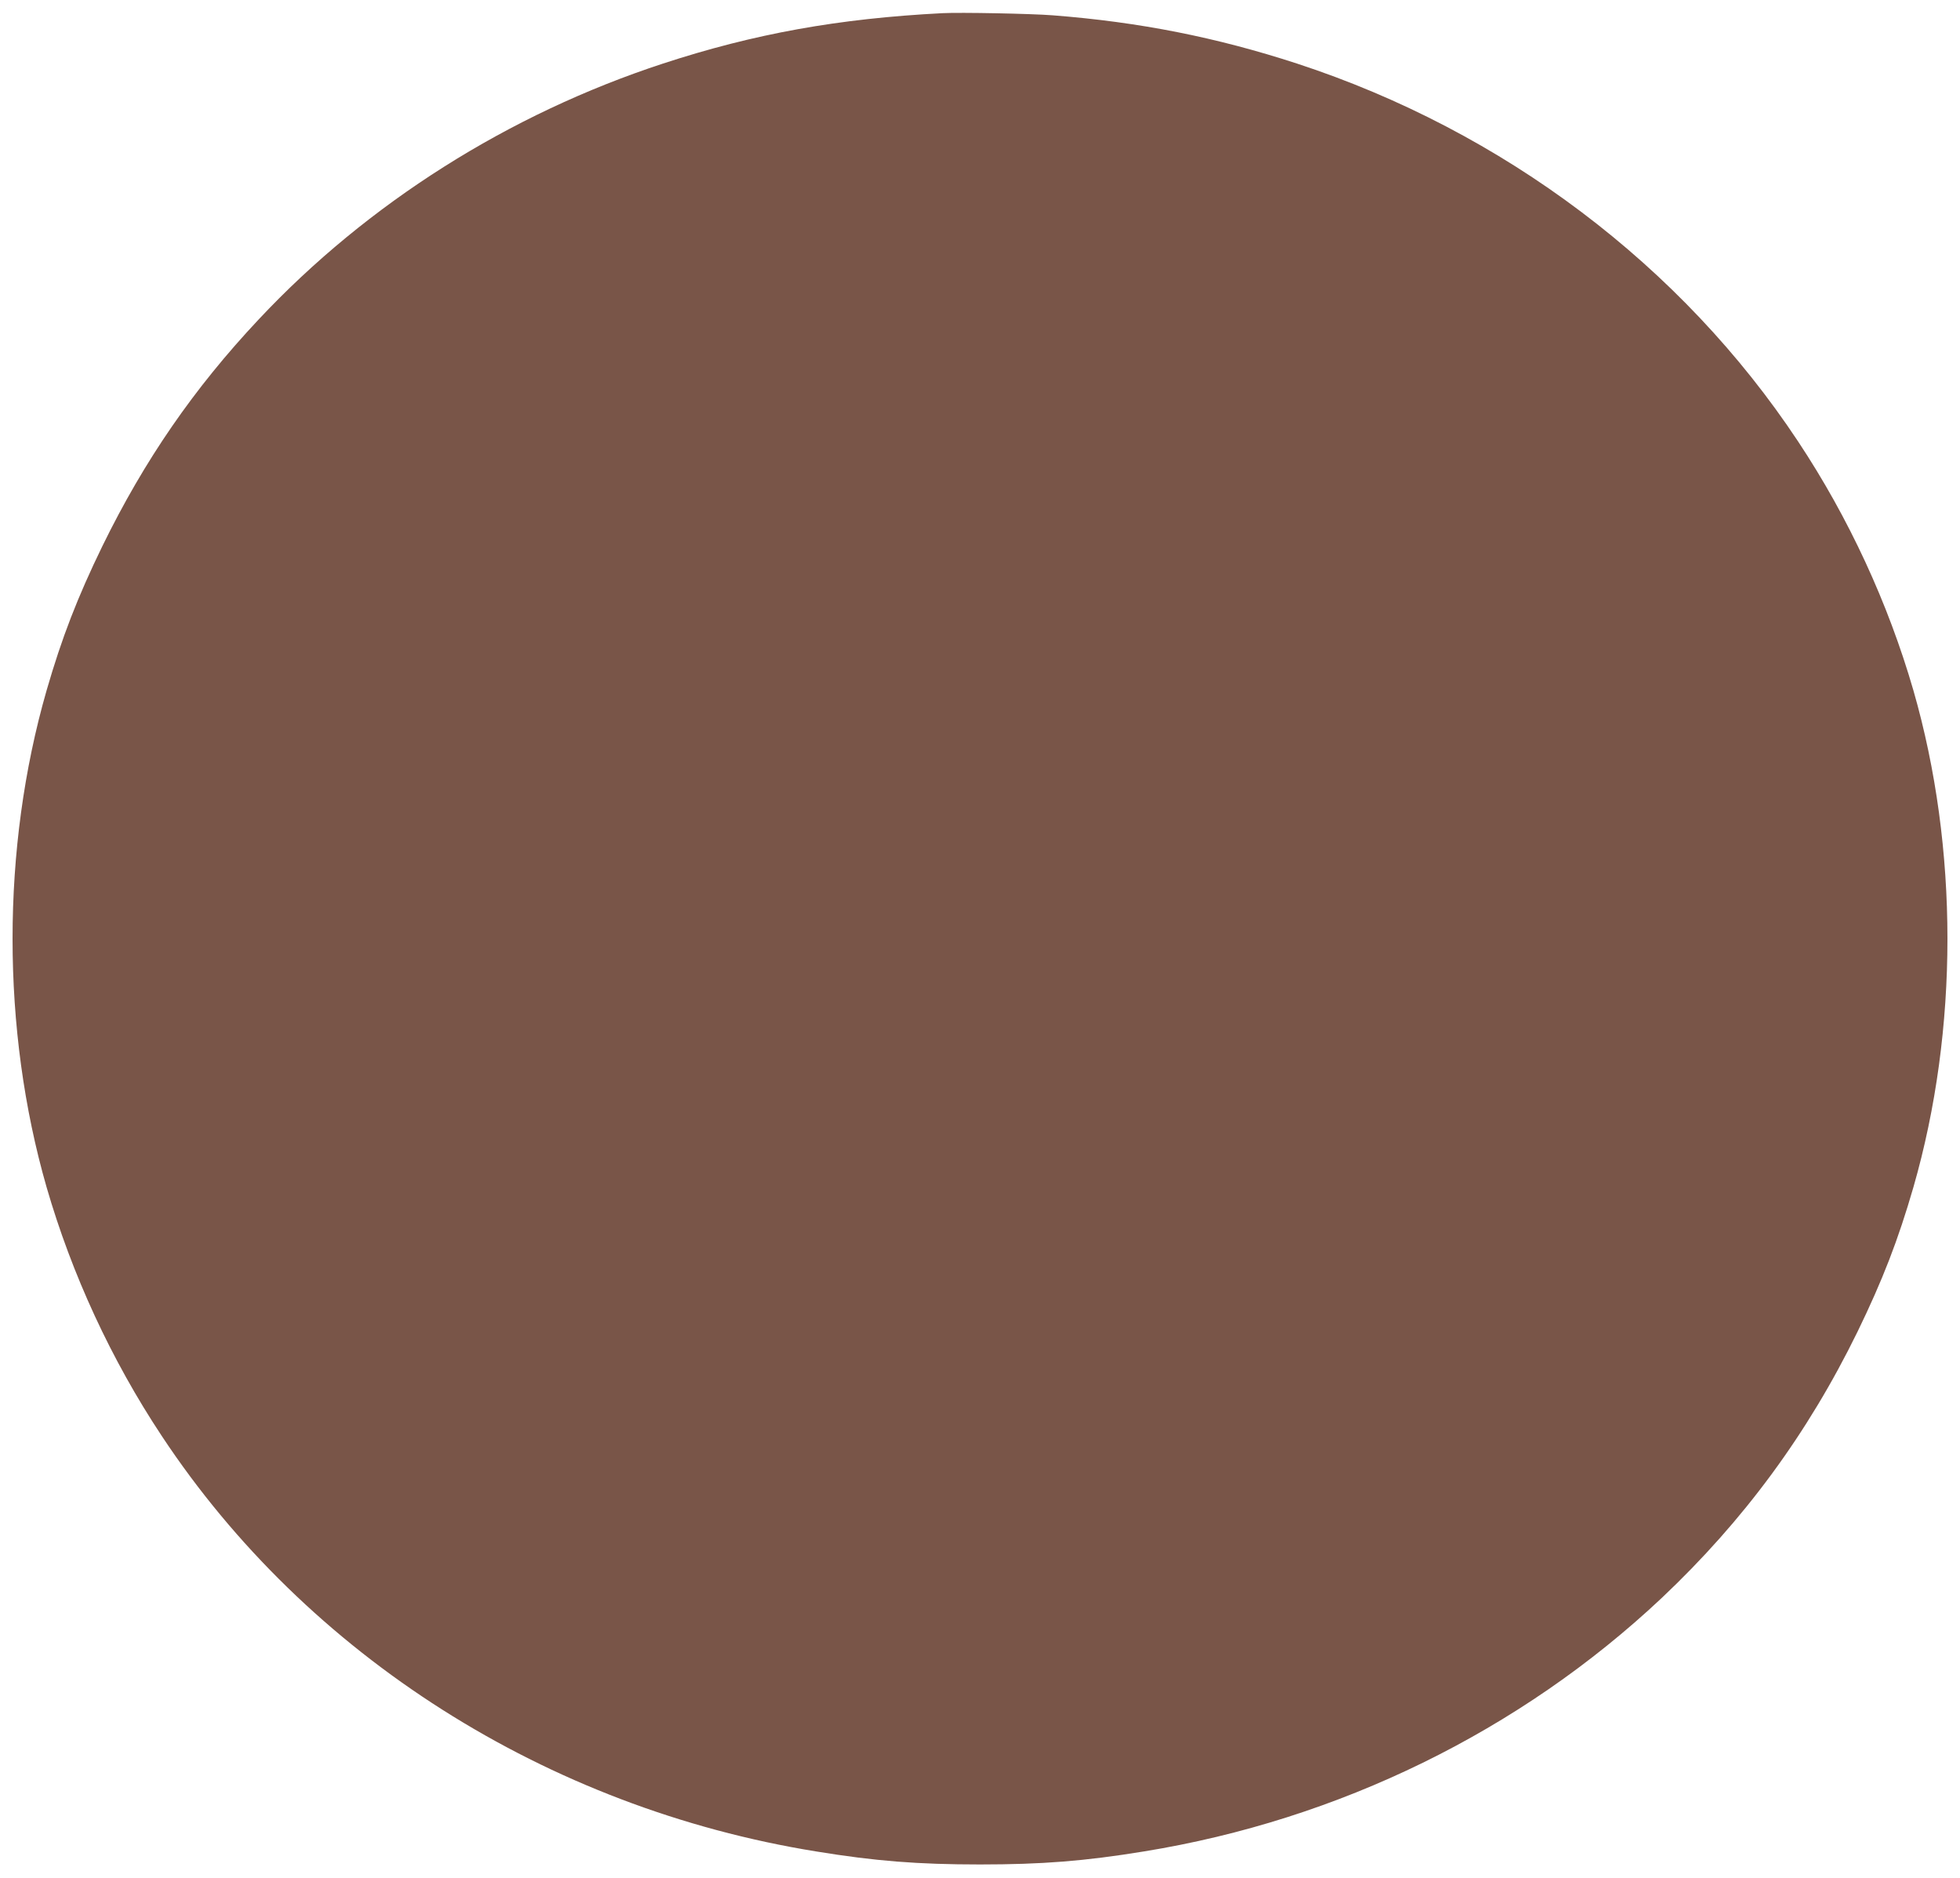 <?xml version="1.0" standalone="no"?>
<!DOCTYPE svg PUBLIC "-//W3C//DTD SVG 20010904//EN"
 "http://www.w3.org/TR/2001/REC-SVG-20010904/DTD/svg10.dtd">
<svg version="1.0" xmlns="http://www.w3.org/2000/svg"
 width="1280pt" height="1226pt" viewBox="0 0 1280 1226"
 preserveAspectRatio="xMidYMid meet">
<g transform="translate(0,1226) scale(0.1,-0.1)"
fill="#795548" stroke="none">
<path d="M6155 12174 c-680 -35 -1229 -134 -1825 -329 -1008 -330 -1930 -913
-2640 -1670 -424 -451 -747 -920 -1021 -1480 -163 -335 -265 -598 -365 -944
-296 -1029 -296 -2213 0 -3242 165 -570 422 -1127 753 -1626 949 -1434 2515
-2428 4273 -2712 385 -63 665 -85 1070 -85 405 0 685 22 1070 85 1273 206
2459 787 3382 1655 536 506 953 1072 1279 1739 163 335 265 598 365 944 296
1029 296 2213 0 3242 -165 570 -422 1127 -753 1626 -760 1148 -1925 2027
-3273 2468 -525 171 -1027 271 -1595 315 -139 11 -604 20 -720 14z"/>
</g>
</svg>
